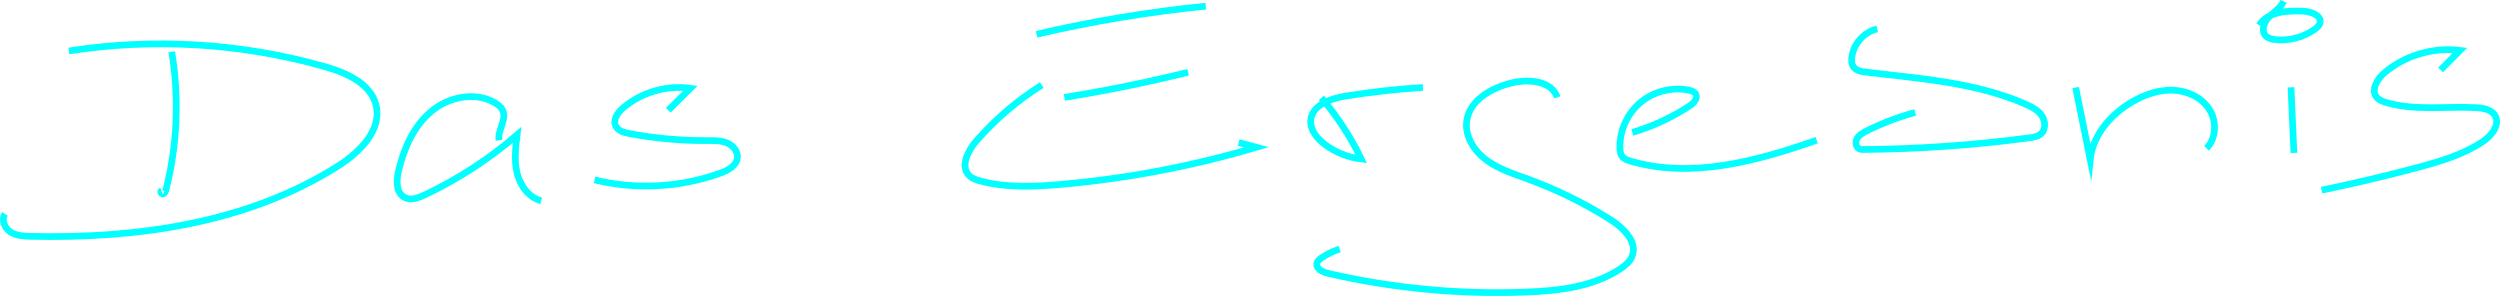 <?xml version="1.0" encoding="UTF-8"?>
<svg xmlns="http://www.w3.org/2000/svg" id="a" viewBox="0 0 1868.34 221.2">
  <defs>
    <style>
      .b {
        fill: none;
        stroke: aqua;
        stroke-miterlimit: 10;
        stroke-width: 5px;
      }
    </style>
  </defs>
  <path class="b" d="M128.32,38.7c5.73,34.16,4.26,69.51-4.29,103.08-.32,1.27-.84,2.74-2.1,3.1s-2.49-1.77-1.26-2.21"></path>
  <path class="b" d="M51.51,38.09c63.53-9.91,129.2-5.9,191.06,11.67,16.23,4.61,34.54,12.57,38.49,28.97,4.49,18.67-12.48,35.25-28.71,45.51-67.25,42.5-149.76,54.24-229.29,52.39-5.25-.12-10.8-.38-15.22-3.22s-7.03-9.19-4.07-13.53"></path>
  <path class="b" d="M372.91,104.86c-1.15-7.61,6.03-15.49,2.75-22.46-1.12-2.37-3.28-4.07-5.53-5.42-14.73-8.82-34.71-4.75-47.86,6.29-13.15,11.04-20.43,27.65-24.42,44.35-1.72,7.22-1.95,16.67,4.66,20.02,4.64,2.35,10.21,.25,14.91-1.97,24.88-11.76,48.16-26.9,69.01-44.85-1.13,9.52-2.25,19.28,.03,28.59s8.71,18.22,17.98,20.65"></path>
  <path class="b" d="M499.42,82.41l16.53-16.43c-17.71-2.47-36.37,2.91-50.05,14.44-4.13,3.48-8.1,9.02-5.7,13.85,1.8,3.63,6.31,4.85,10.3,5.59,19.22,3.59,38.78,5.33,58.33,5.21,4.87-.03,9.9-.15,14.4,1.7s8.36,6.27,7.86,11.11c-.61,5.98-6.99,9.41-12.64,11.46-29.96,10.86-63.14,12.66-94.1,5.1"></path>
  <path class="b" d="M778.61,63.55c-18.28,11.45-34.86,25.61-49.03,41.88-6.41,7.36-12.19,19.11-5.18,25.89,2.22,2.14,5.27,3.15,8.25,3.95,19.4,5.21,39.88,4.31,59.89,2.57,49.55-4.32,98.66-13.64,146.35-27.77-4.4-1.18-8.79-2.36-13.19-3.55"></path>
  <path class="b" d="M795.46,72.8c31.07-4.99,61.93-11.26,92.47-18.79"></path>
  <path class="b" d="M774.7,25.61c41.62-9.73,83.87-16.75,126.39-21"></path>
  <path class="b" d="M987.52,73.11c11.85,13.87,21.9,29.29,29.8,45.73-9.82-1.16-19.32-4.97-27.22-10.91-5.87-4.41-11.21-10.94-10.5-18.25,1.11-11.36,14.89-16.09,26.16-17.9,19.1-3.06,38.34-5.2,57.64-6.42"></path>
  <path class="b" d="M1163.8,72.77c-4.13-12.37-21.13-13.86-33.82-10.85-15.29,3.63-31.77,12.94-33.85,28.51-1.52,11.38,5.56,22.46,14.8,29.27s20.44,10.28,31.21,14.22c21.47,7.85,42.1,18.01,61.42,30.24,9.87,6.25,20.68,17.04,16.02,27.75-1.67,3.83-5.08,6.61-8.56,8.93-20.18,13.49-45.48,16.43-69.73,17.41-49.97,2.02-100.22-2.7-148.94-14-4.02-.93-9.1-3.49-8.15-7.51,.42-1.79,1.98-3.04,3.5-4.07,4.15-2.81,8.71-5.02,13.48-6.55"></path>
  <path class="b" d="M1219.9,99c15.06-4.48,29.47-11.16,42.62-19.76,3.08-2.01,6.5-5.51,4.84-8.8-.97-1.93-3.3-2.7-5.42-3.11-12.61-2.49-26.26,1.05-36.08,9.34s-15.58,21.17-15.24,34.01c.06,2.15,.32,4.42,1.6,6.16,1.5,2.03,4.06,2.93,6.48,3.63,45.51,13.27,94.23,0,138.98-15.68"></path>
  <path class="b" d="M1402.91,21.61c-9.98,2.31-18,11.41-19.03,21.61-.23,2.27-.1,4.71,1.17,6.62,1.98,2.96,5.95,3.66,9.48,4.08,40.32,4.83,81.76,7.58,118.99,23.81,4.61,2.01,9.34,4.39,12.25,8.49s3.29,10.43-.46,13.78c-2.32,2.08-5.61,2.59-8.7,3-41.13,5.47-82.59,8.39-124.08,8.73-.84,0-1.69,.01-2.48-.24-2.95-.93-3.76-5.06-2.31-7.79s4.33-4.34,7.09-5.74c11.63-5.87,23.86-10.54,36.45-13.91"></path>
  <path class="b" d="M1551.2,65.41c3.63,17.93,7.26,35.86,10.89,53.79,1.97-18.51,15.65-34.13,31.82-43.35,9.18-5.23,19.56-8.85,30.12-8.44s21.25,5.3,27,14.17c5.75,8.86,5.42,21.75-2.02,29.24"></path>
  <path class="b" d="M1712.14,65.25c.72,16.35,1.45,32.7,2.17,49.04"></path>
  <path class="b" d="M1706.63,1.02c-2.22,4.95-7.31,7.84-11.07,11.75s-5.98,10.77-1.97,14.42c1.66,1.51,3.98,2.04,6.21,2.32,10.67,1.37,21.83-1.54,30.48-7.95,1.44-1.07,2.87-2.32,3.43-4.02,1.89-5.72-6.42-8.95-12.43-9.19-12.09-.48-26.52,.23-32.88,10.52"></path>
  <path class="b" d="M1823.98,52.26c4.83-4.87,9.66-9.74,14.48-14.61-19.97-2.49-40.86,3.66-56.29,16.58-5.54,4.64-10.59,12.95-5.97,18.51,1.75,2.11,4.48,3.12,7.11,3.89,21.59,6.34,44.69,2.64,67.17,3.83,5.31,.28,11.4,1.31,14.12,5.88,4.02,6.75-2.43,14.94-8.94,19.34-14.41,9.76-31.43,14.77-48.23,19.29-23.97,6.44-48.13,12.16-72.45,17.14"></path>
</svg>

